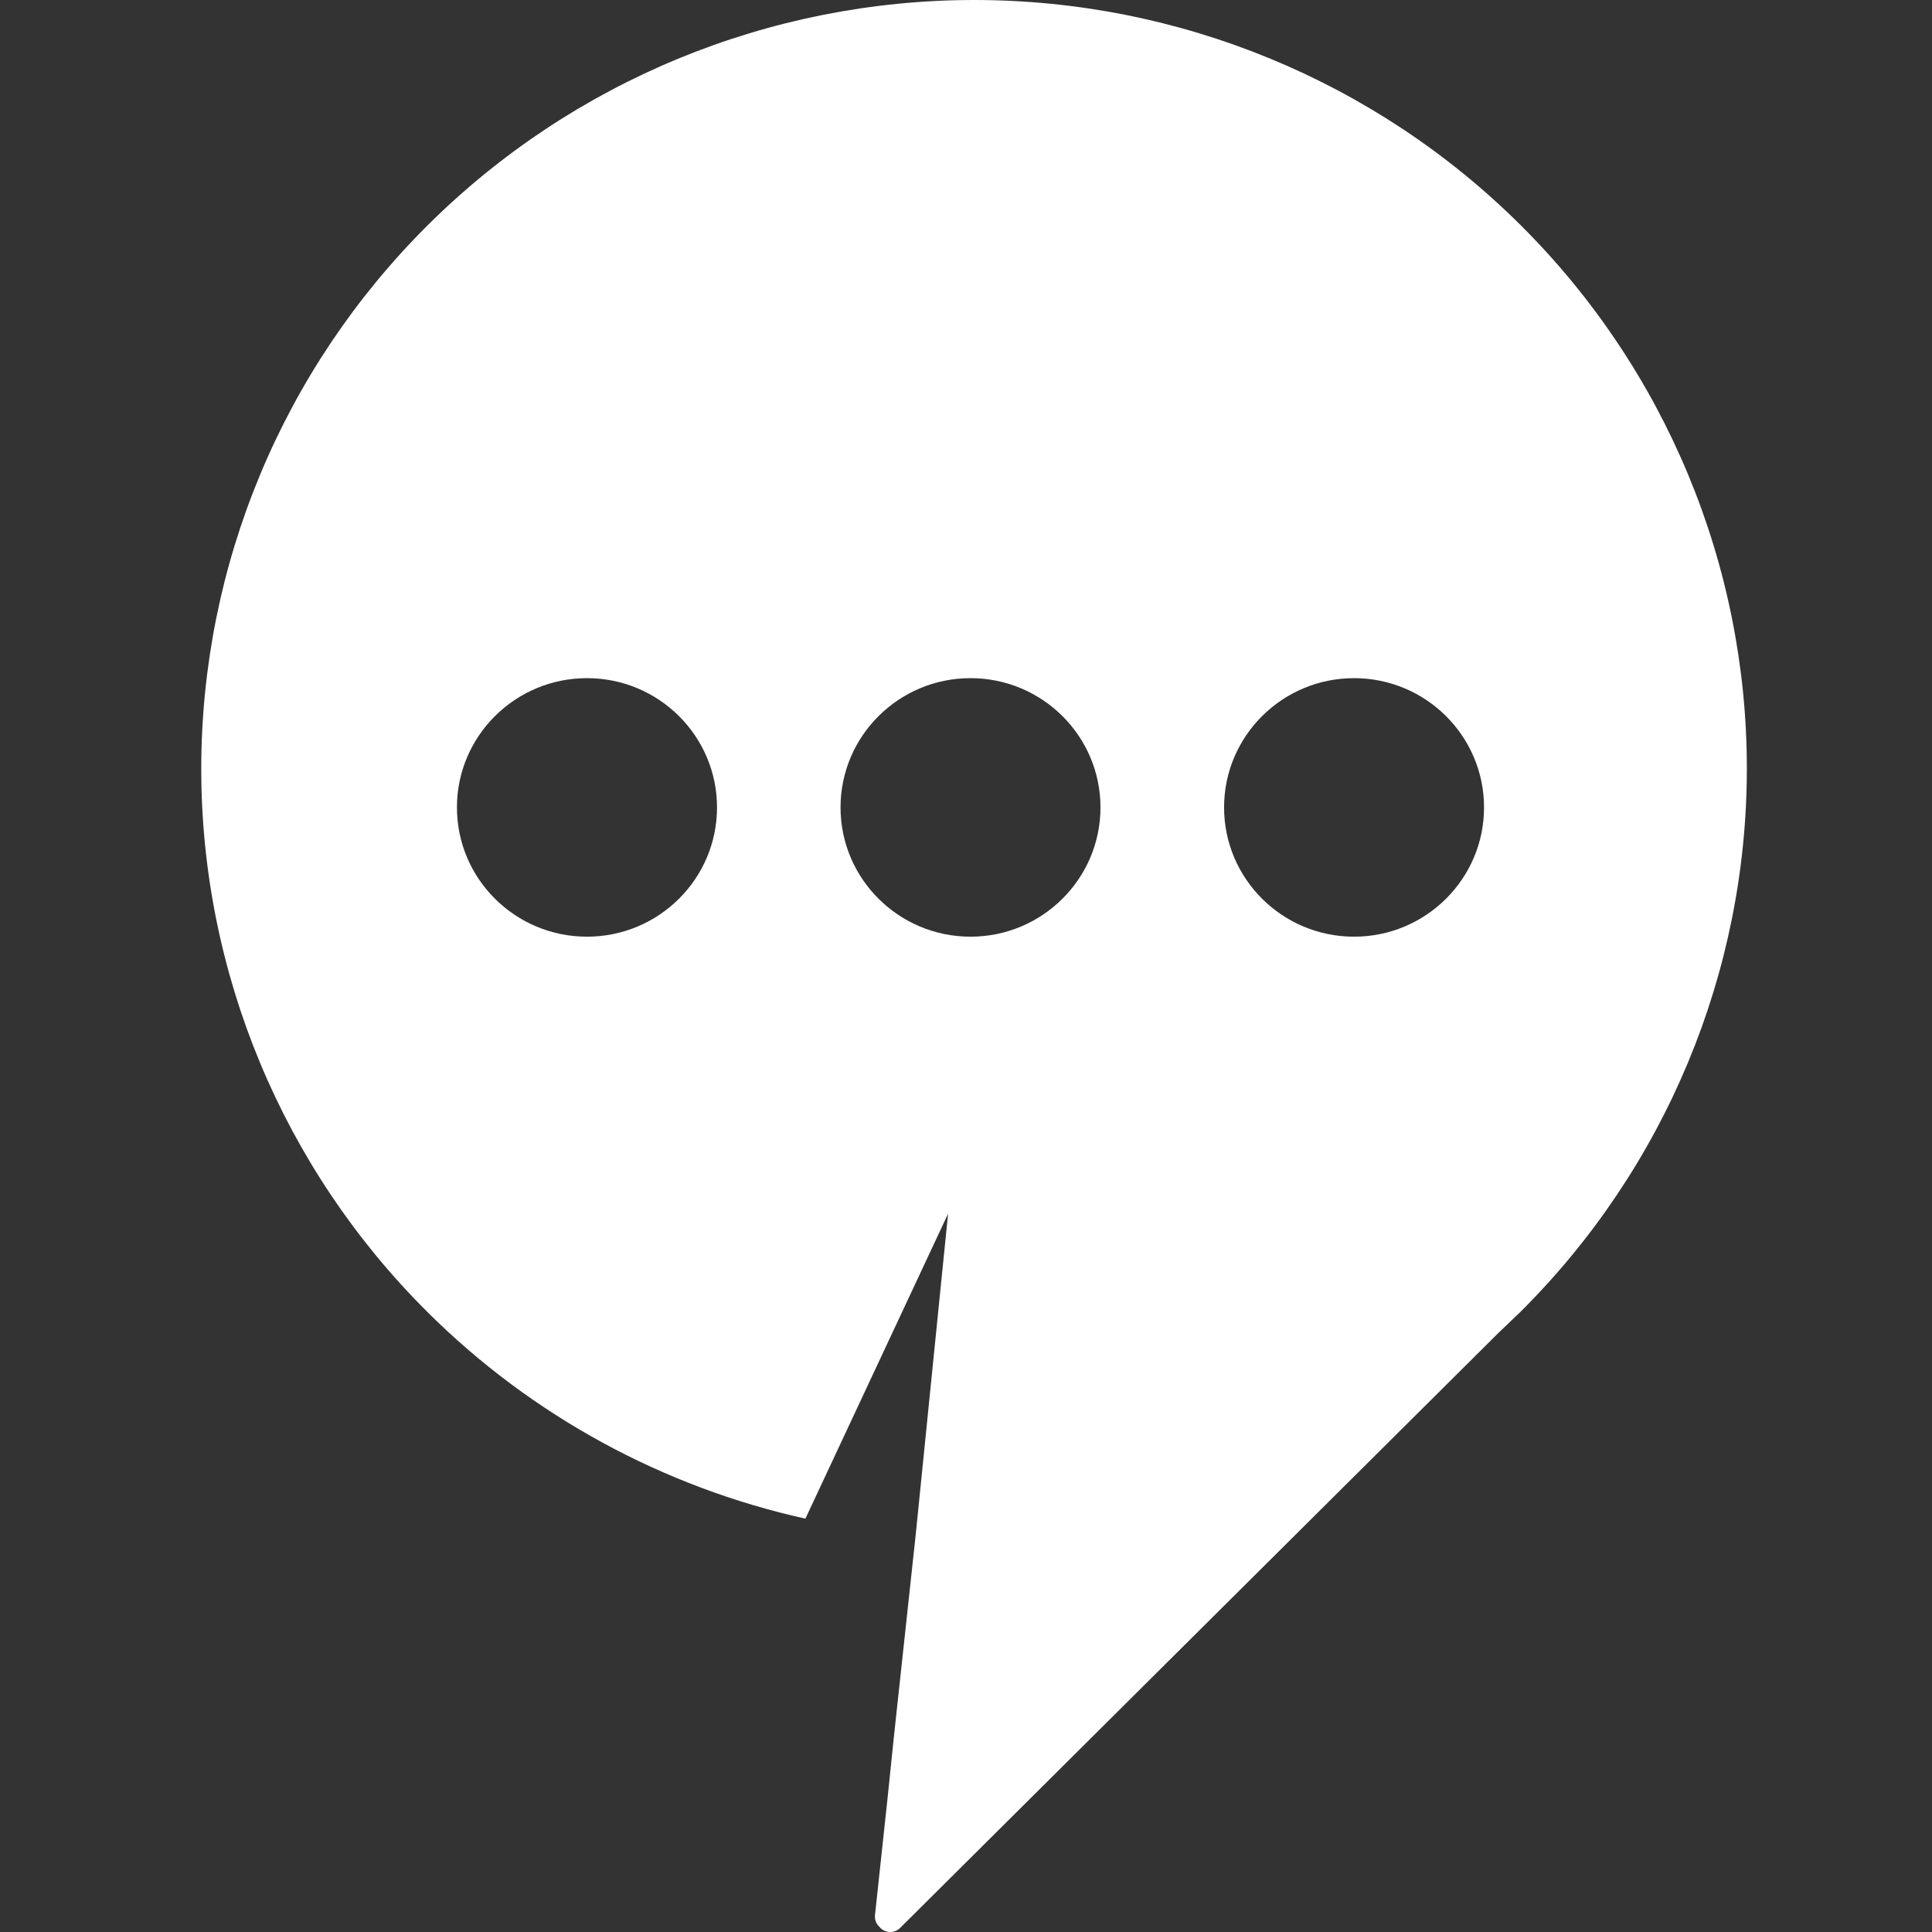 <svg width="96" height="96" viewBox="0 0 96 96" fill="none" xmlns="http://www.w3.org/2000/svg">
<rect x="0" y="0" width="96" height="96" fill="#333333" stroke="none"/>
<path fill-rule="evenodd" clip-rule="evenodd" d="M43.714 95.758L43.75 95.797L43.747 95.8C43.876 95.926 44.054 96 44.236 96C44.417 96 44.596 95.929 44.725 95.8L74.441 66.247L75.546 65.19C82.749 58.026 86.8 48.313 86.8 38.183C86.8 28.058 82.753 18.341 75.555 11.183C68.355 4.022 58.588 0 48.407 0C38.225 0.003 28.455 4.028 21.251 11.193C14.051 18.354 10.003 28.07 10 38.196C10 48.325 14.044 58.042 21.245 65.2C26.436 70.363 32.965 73.895 40.02 75.461C40.334 74.797 47.11 60.308 47.11 60.308L45.5 76.27L44.417 86.299L44.1 89.371L43.478 95.162C43.458 95.346 43.513 95.526 43.627 95.668C43.653 95.7 43.682 95.733 43.714 95.758ZM29.167 46.543C32.735 46.543 35.628 43.665 35.628 40.12C35.628 36.575 32.735 33.697 29.167 33.697C25.599 33.697 22.705 36.575 22.705 40.12C22.705 43.665 25.599 46.543 29.167 46.543ZM48.224 46.543C51.788 46.543 54.682 43.665 54.682 40.12C54.682 36.575 51.788 33.697 48.224 33.697C44.659 33.697 41.766 36.575 41.766 40.12C41.766 43.665 44.659 46.543 48.224 46.543ZM73.741 40.12C73.741 43.665 70.847 46.543 67.282 46.543C63.718 46.543 60.824 43.665 60.824 40.12C60.824 36.575 63.718 33.697 67.282 33.697C70.847 33.697 73.741 36.575 73.741 40.12Z" fill="white"/>
</svg>
